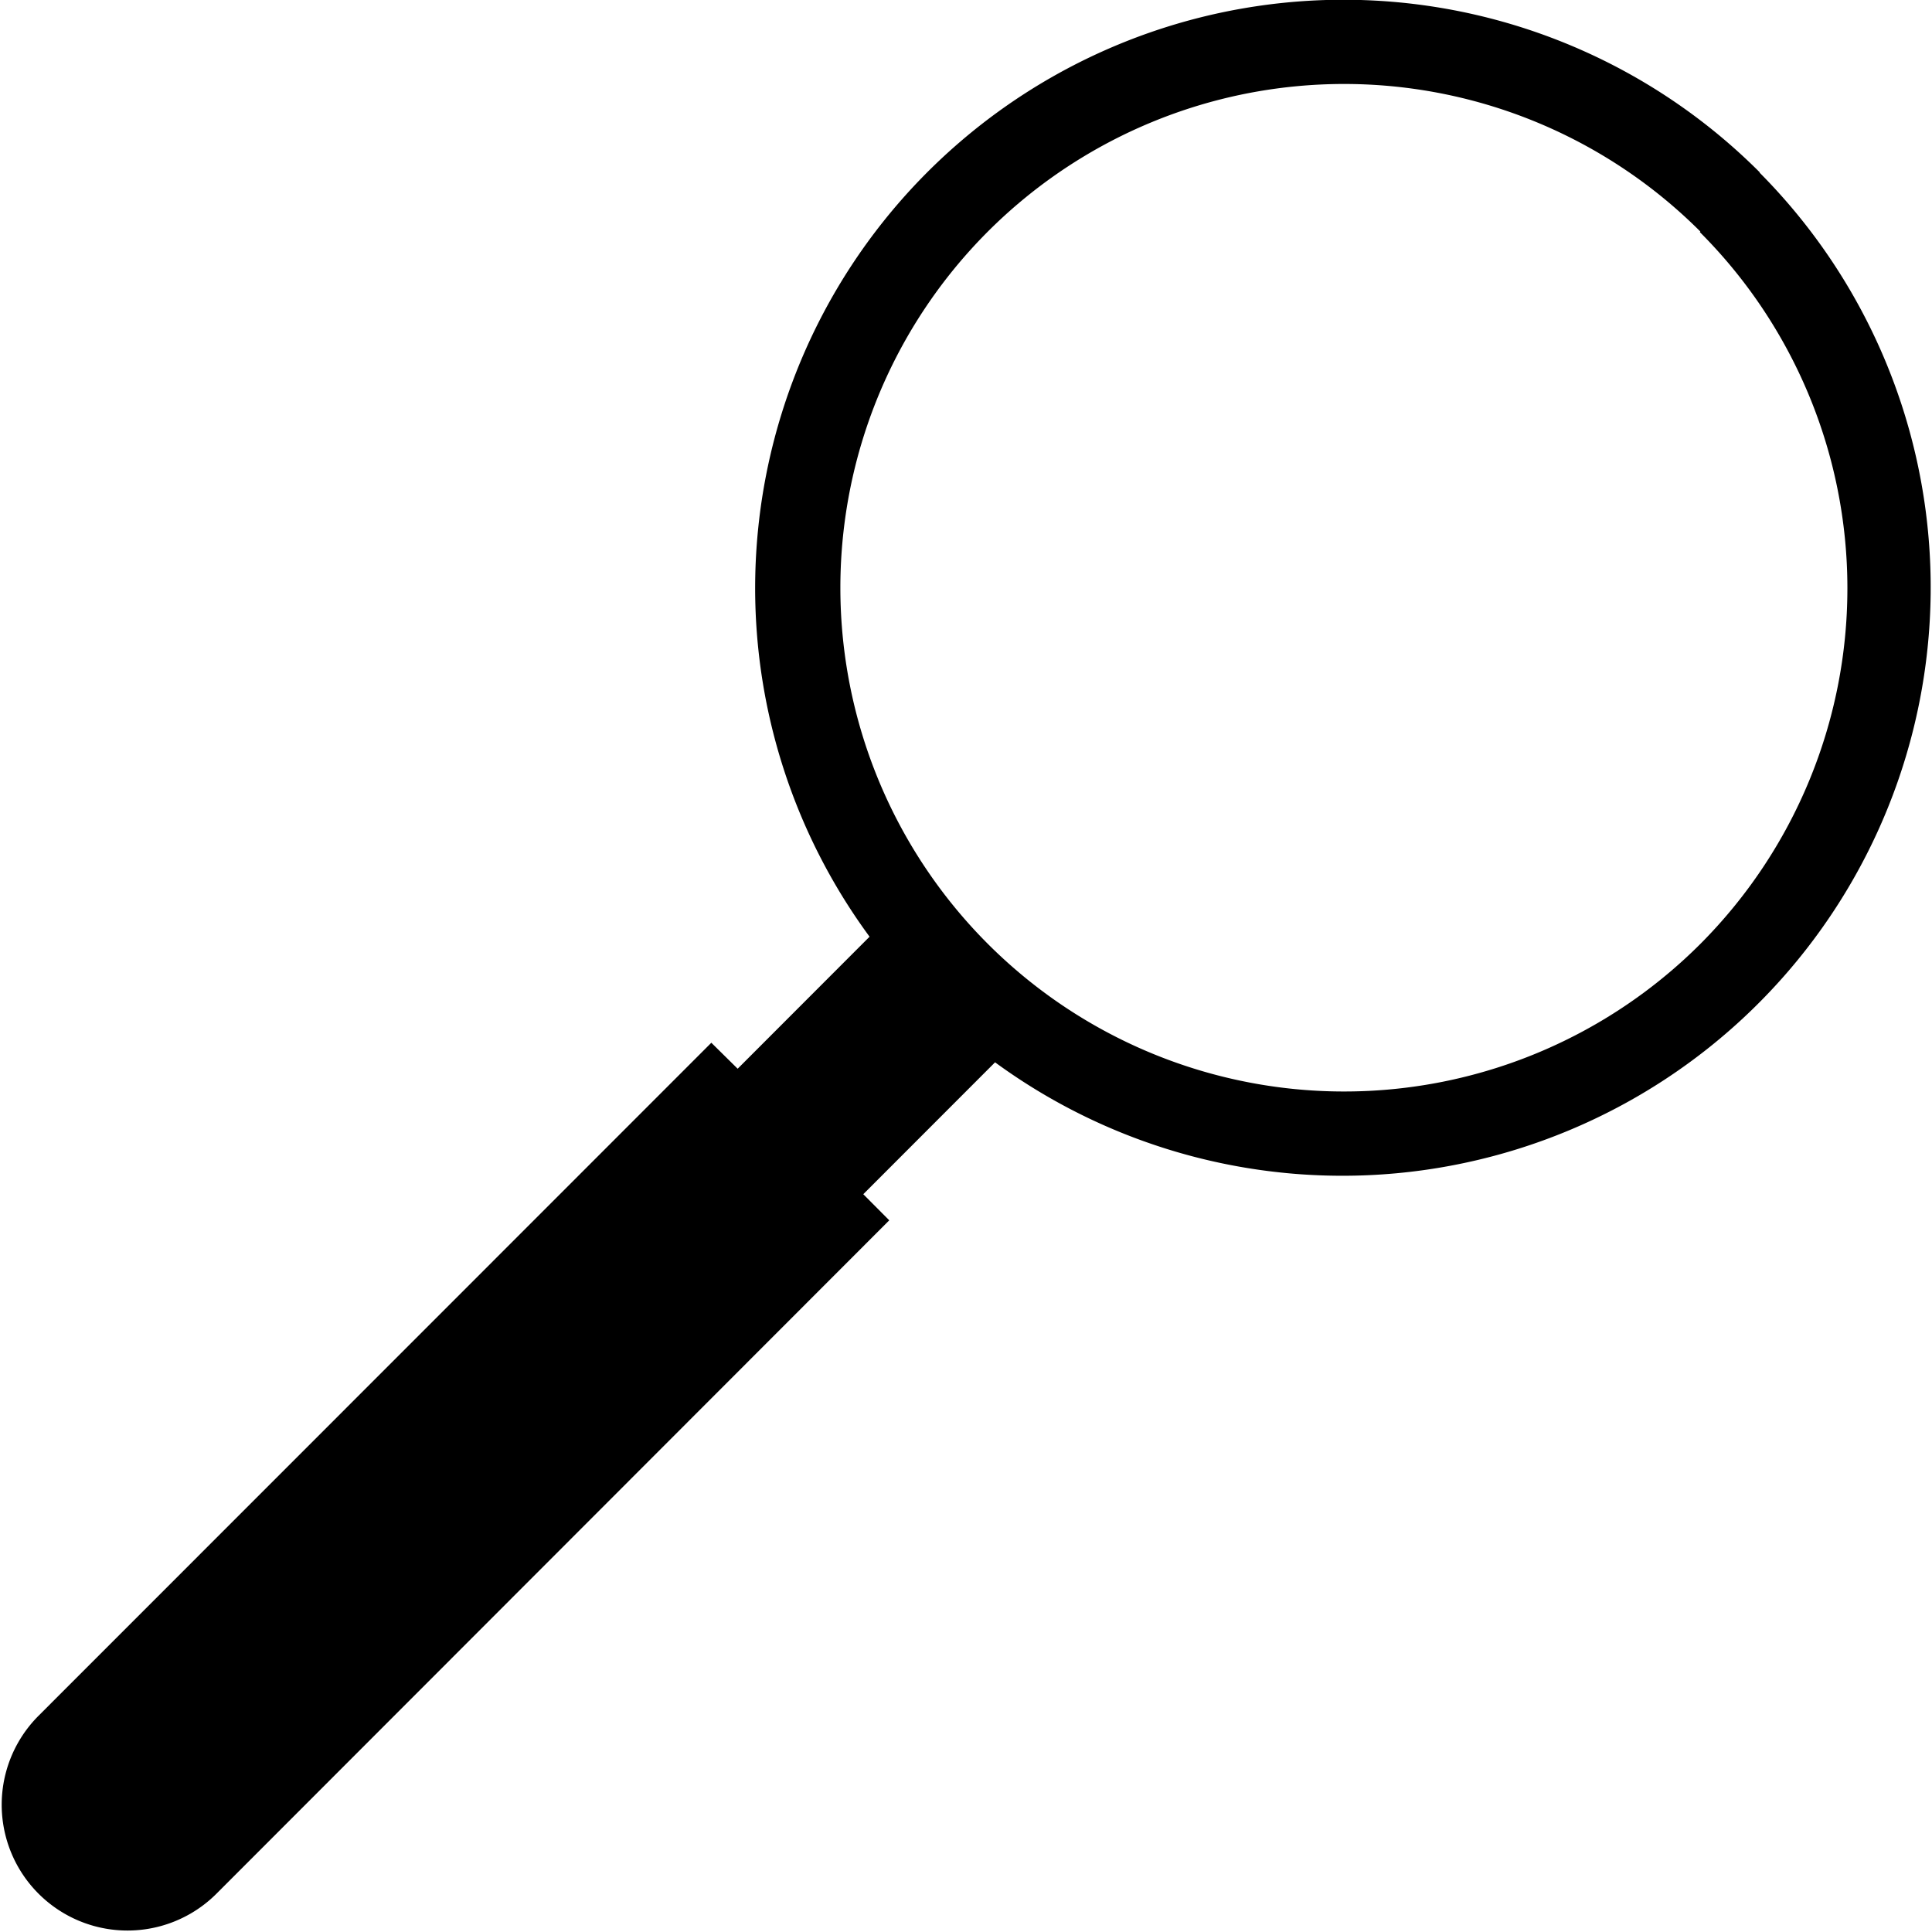 <svg id="ico-search" xmlns="http://www.w3.org/2000/svg" width="16.288" height="16.288" viewBox="0 0 16.288 16.288">
  <path id="Tracé_98" data-name="Tracé 98" d="M14.838,1.455A4.96,4.96,0,0,0,7.334,7.9L6.222,9.013,6,8.794.328,14.468a1.059,1.059,0,0,0,1.5,1.5L7.5,10.291l-.219-.22L8.392,8.959a4.96,4.96,0,0,0,6.446-7.5Zm-.5.5a4.247,4.247,0,1,0,0,6.006A4.246,4.246,0,0,0,14.334,1.96Z" transform="translate(-0.003 -0.003)" fill-rule="evenodd"/>
</svg>
